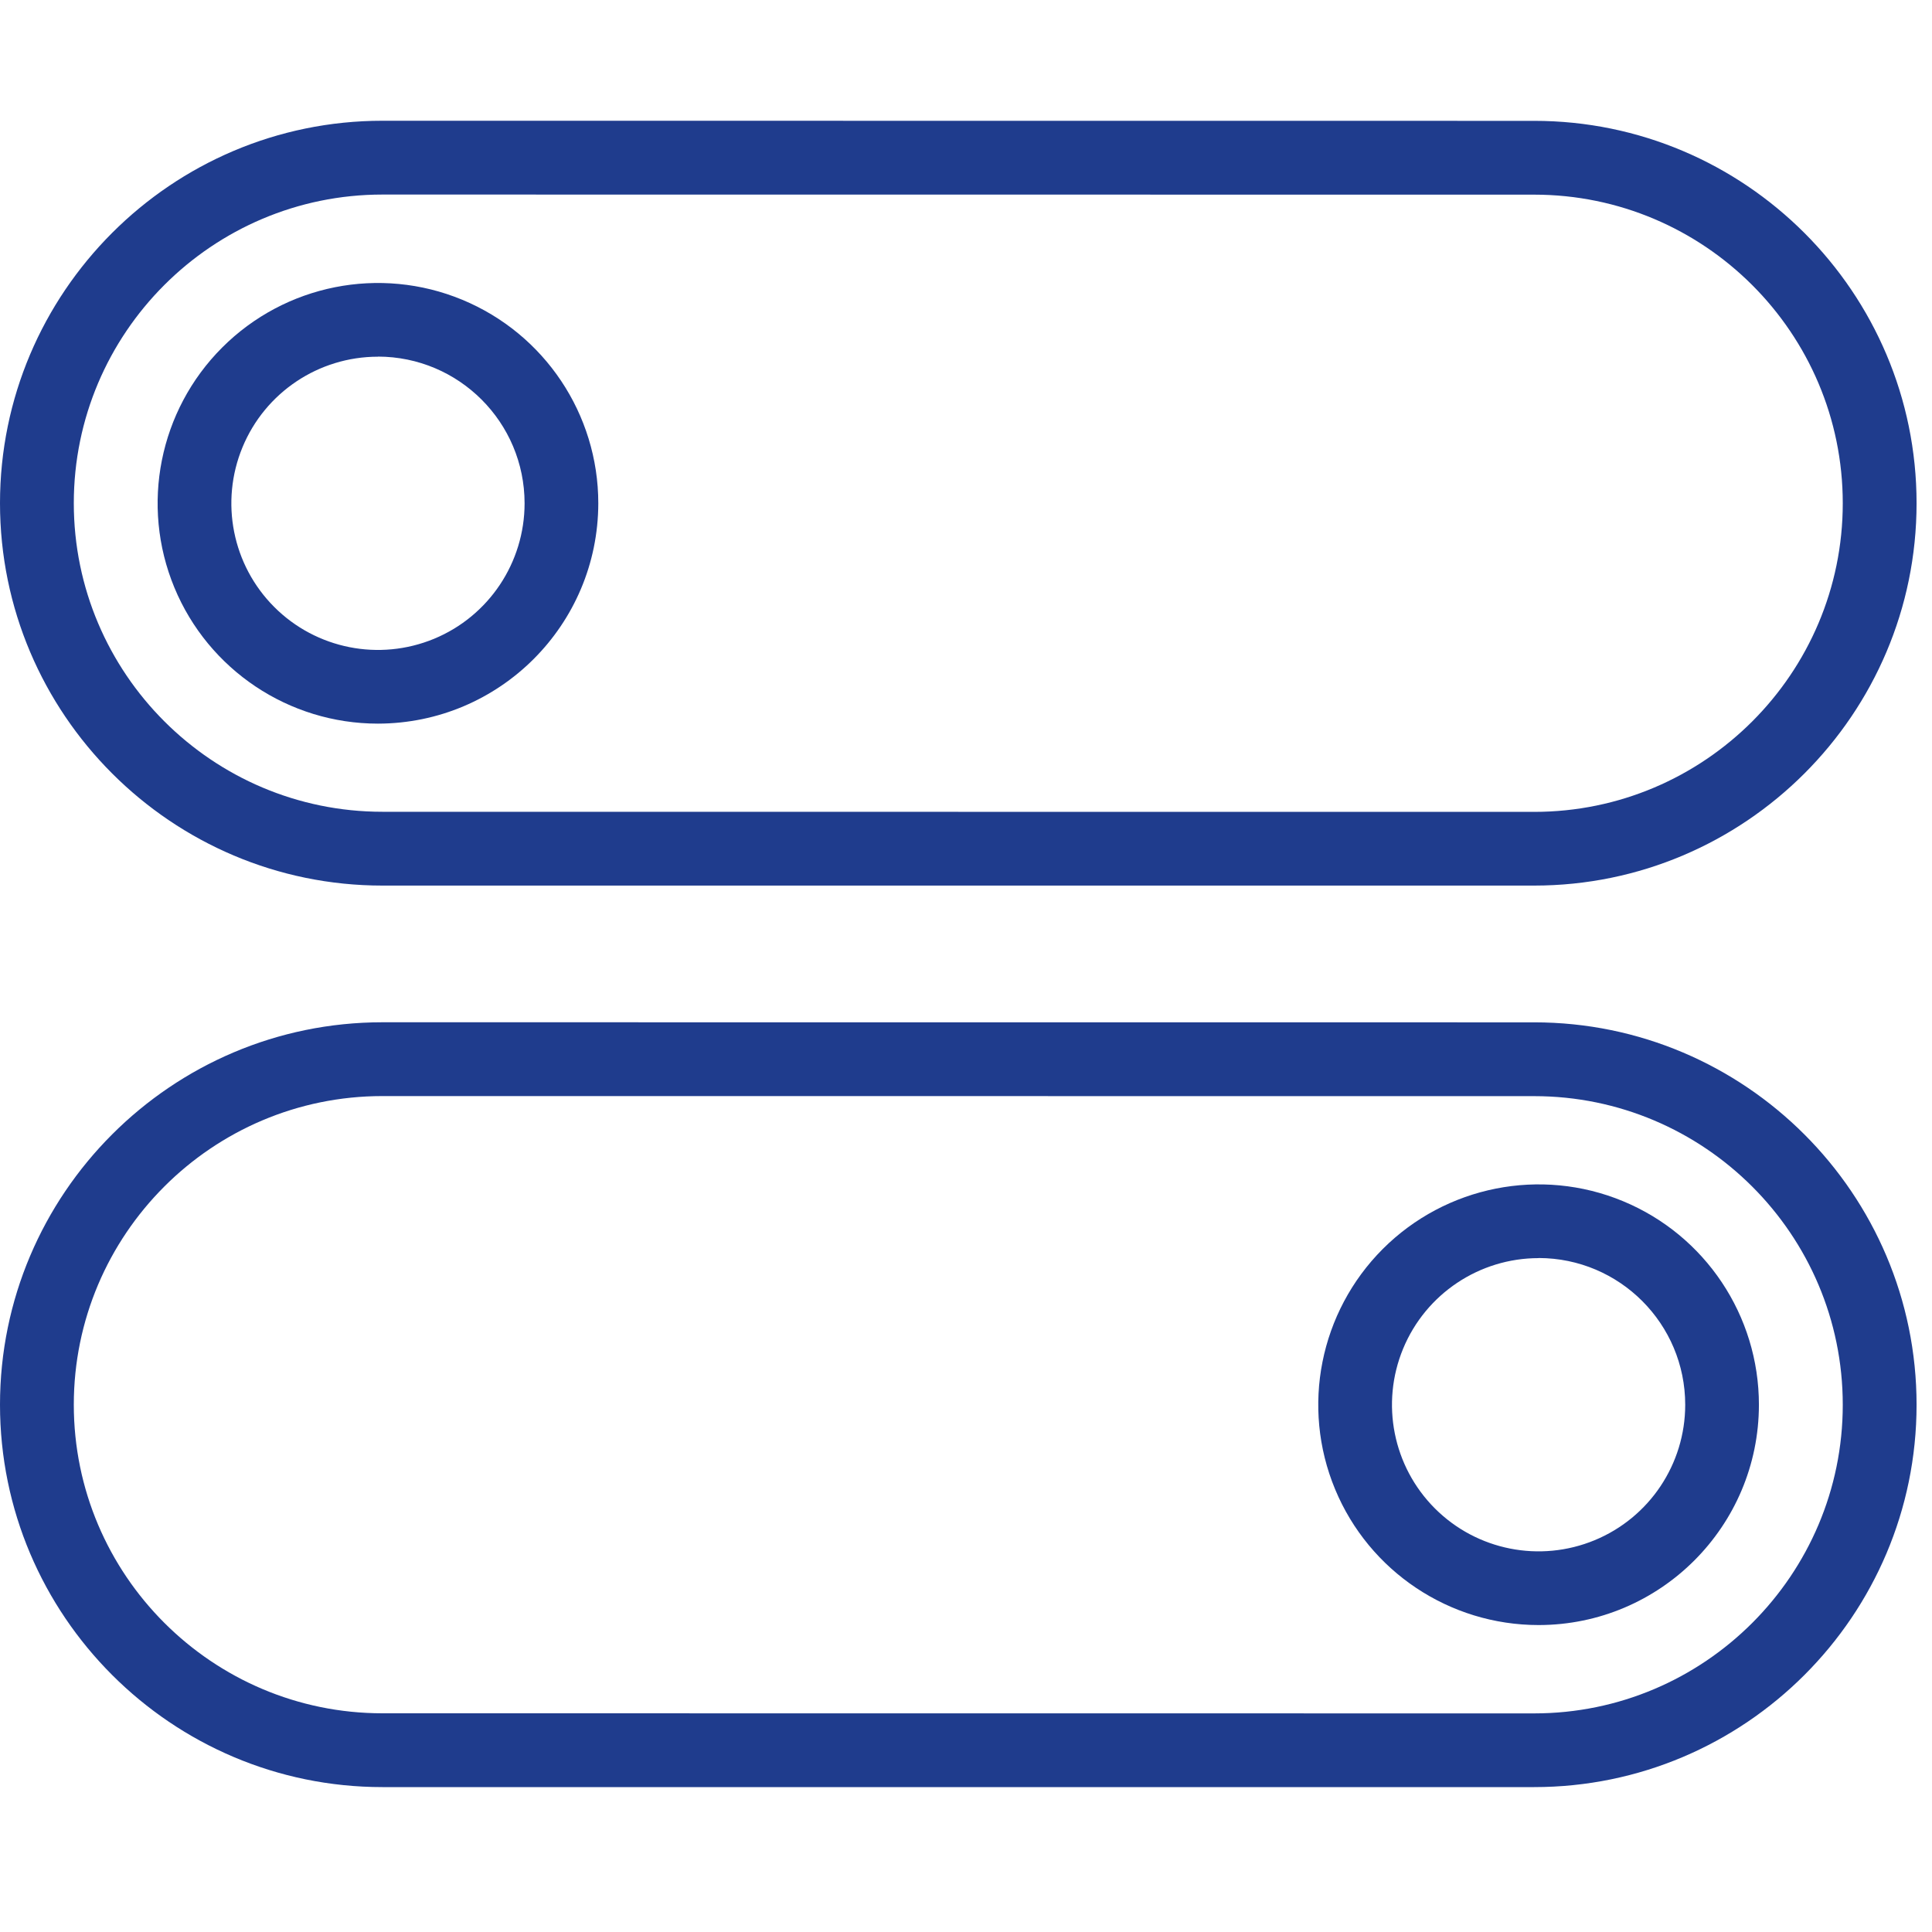 <?xml version="1.0" encoding="UTF-8"?> <svg xmlns="http://www.w3.org/2000/svg" width="80" height="80" viewBox="0 0 80 80" fill="none"><path d="M63.526 36.67H15.835C7.106 36.67 0 29.569 0 20.835C0 12.106 7.101 5 15.835 5L63.526 5.004C72.256 5.004 79.361 12.105 79.361 20.839C79.361 29.569 72.256 36.67 63.526 36.67ZM15.835 8.056C8.786 8.056 3.056 13.79 3.056 20.835C3.056 27.884 8.79 33.614 15.835 33.614L63.526 33.618C70.575 33.618 76.305 27.884 76.305 20.839C76.305 13.79 70.571 8.06 63.526 8.06L15.835 8.056Z" fill="#1F3C8D"></path><path d="M15.649 29.964C11.961 29.964 8.633 27.74 7.221 24.331C5.809 20.922 6.592 16.998 9.2 14.39C11.808 11.782 15.731 11 19.14 12.412C22.55 13.824 24.774 17.151 24.774 20.84C24.767 25.877 20.687 29.957 15.649 29.964ZM15.649 14.77C13.194 14.77 10.981 16.249 10.042 18.518C9.103 20.787 9.621 23.399 11.357 25.135C13.093 26.872 15.705 27.389 17.974 26.451C20.243 25.512 21.722 23.295 21.722 20.839C21.719 17.486 19.003 14.77 15.649 14.766V14.77Z" fill="#1F3C8D"></path><path d="M63.526 74H15.835C7.106 74 0 66.899 0 58.165C0 49.435 7.101 42.33 15.835 42.33L63.526 42.333C72.256 42.333 79.361 49.435 79.361 58.169C79.361 66.898 72.256 74 63.526 74ZM15.835 45.386C8.786 45.386 3.056 51.12 3.056 58.165C3.056 65.214 8.79 70.944 15.835 70.944L63.526 70.948C70.575 70.948 76.305 65.214 76.305 58.169C76.305 51.119 70.571 45.389 63.526 45.389L15.835 45.386Z" fill="#1F3C8D"></path><path d="M63.712 67.29C60.02 67.29 56.693 65.069 55.281 61.66C53.868 58.251 54.651 54.328 57.259 51.716C59.871 49.108 63.794 48.325 67.203 49.737C70.613 51.149 72.833 54.477 72.833 58.169C72.829 63.202 68.746 67.286 63.712 67.29ZM63.712 52.096C61.257 52.096 59.04 53.575 58.101 55.844C57.162 58.113 57.68 60.725 59.416 62.461C61.152 64.197 63.764 64.715 66.033 63.776C68.302 62.837 69.781 60.624 69.781 58.169C69.781 54.816 67.065 52.096 63.712 52.092V52.096Z" fill="#1F3C8D"></path></svg> 